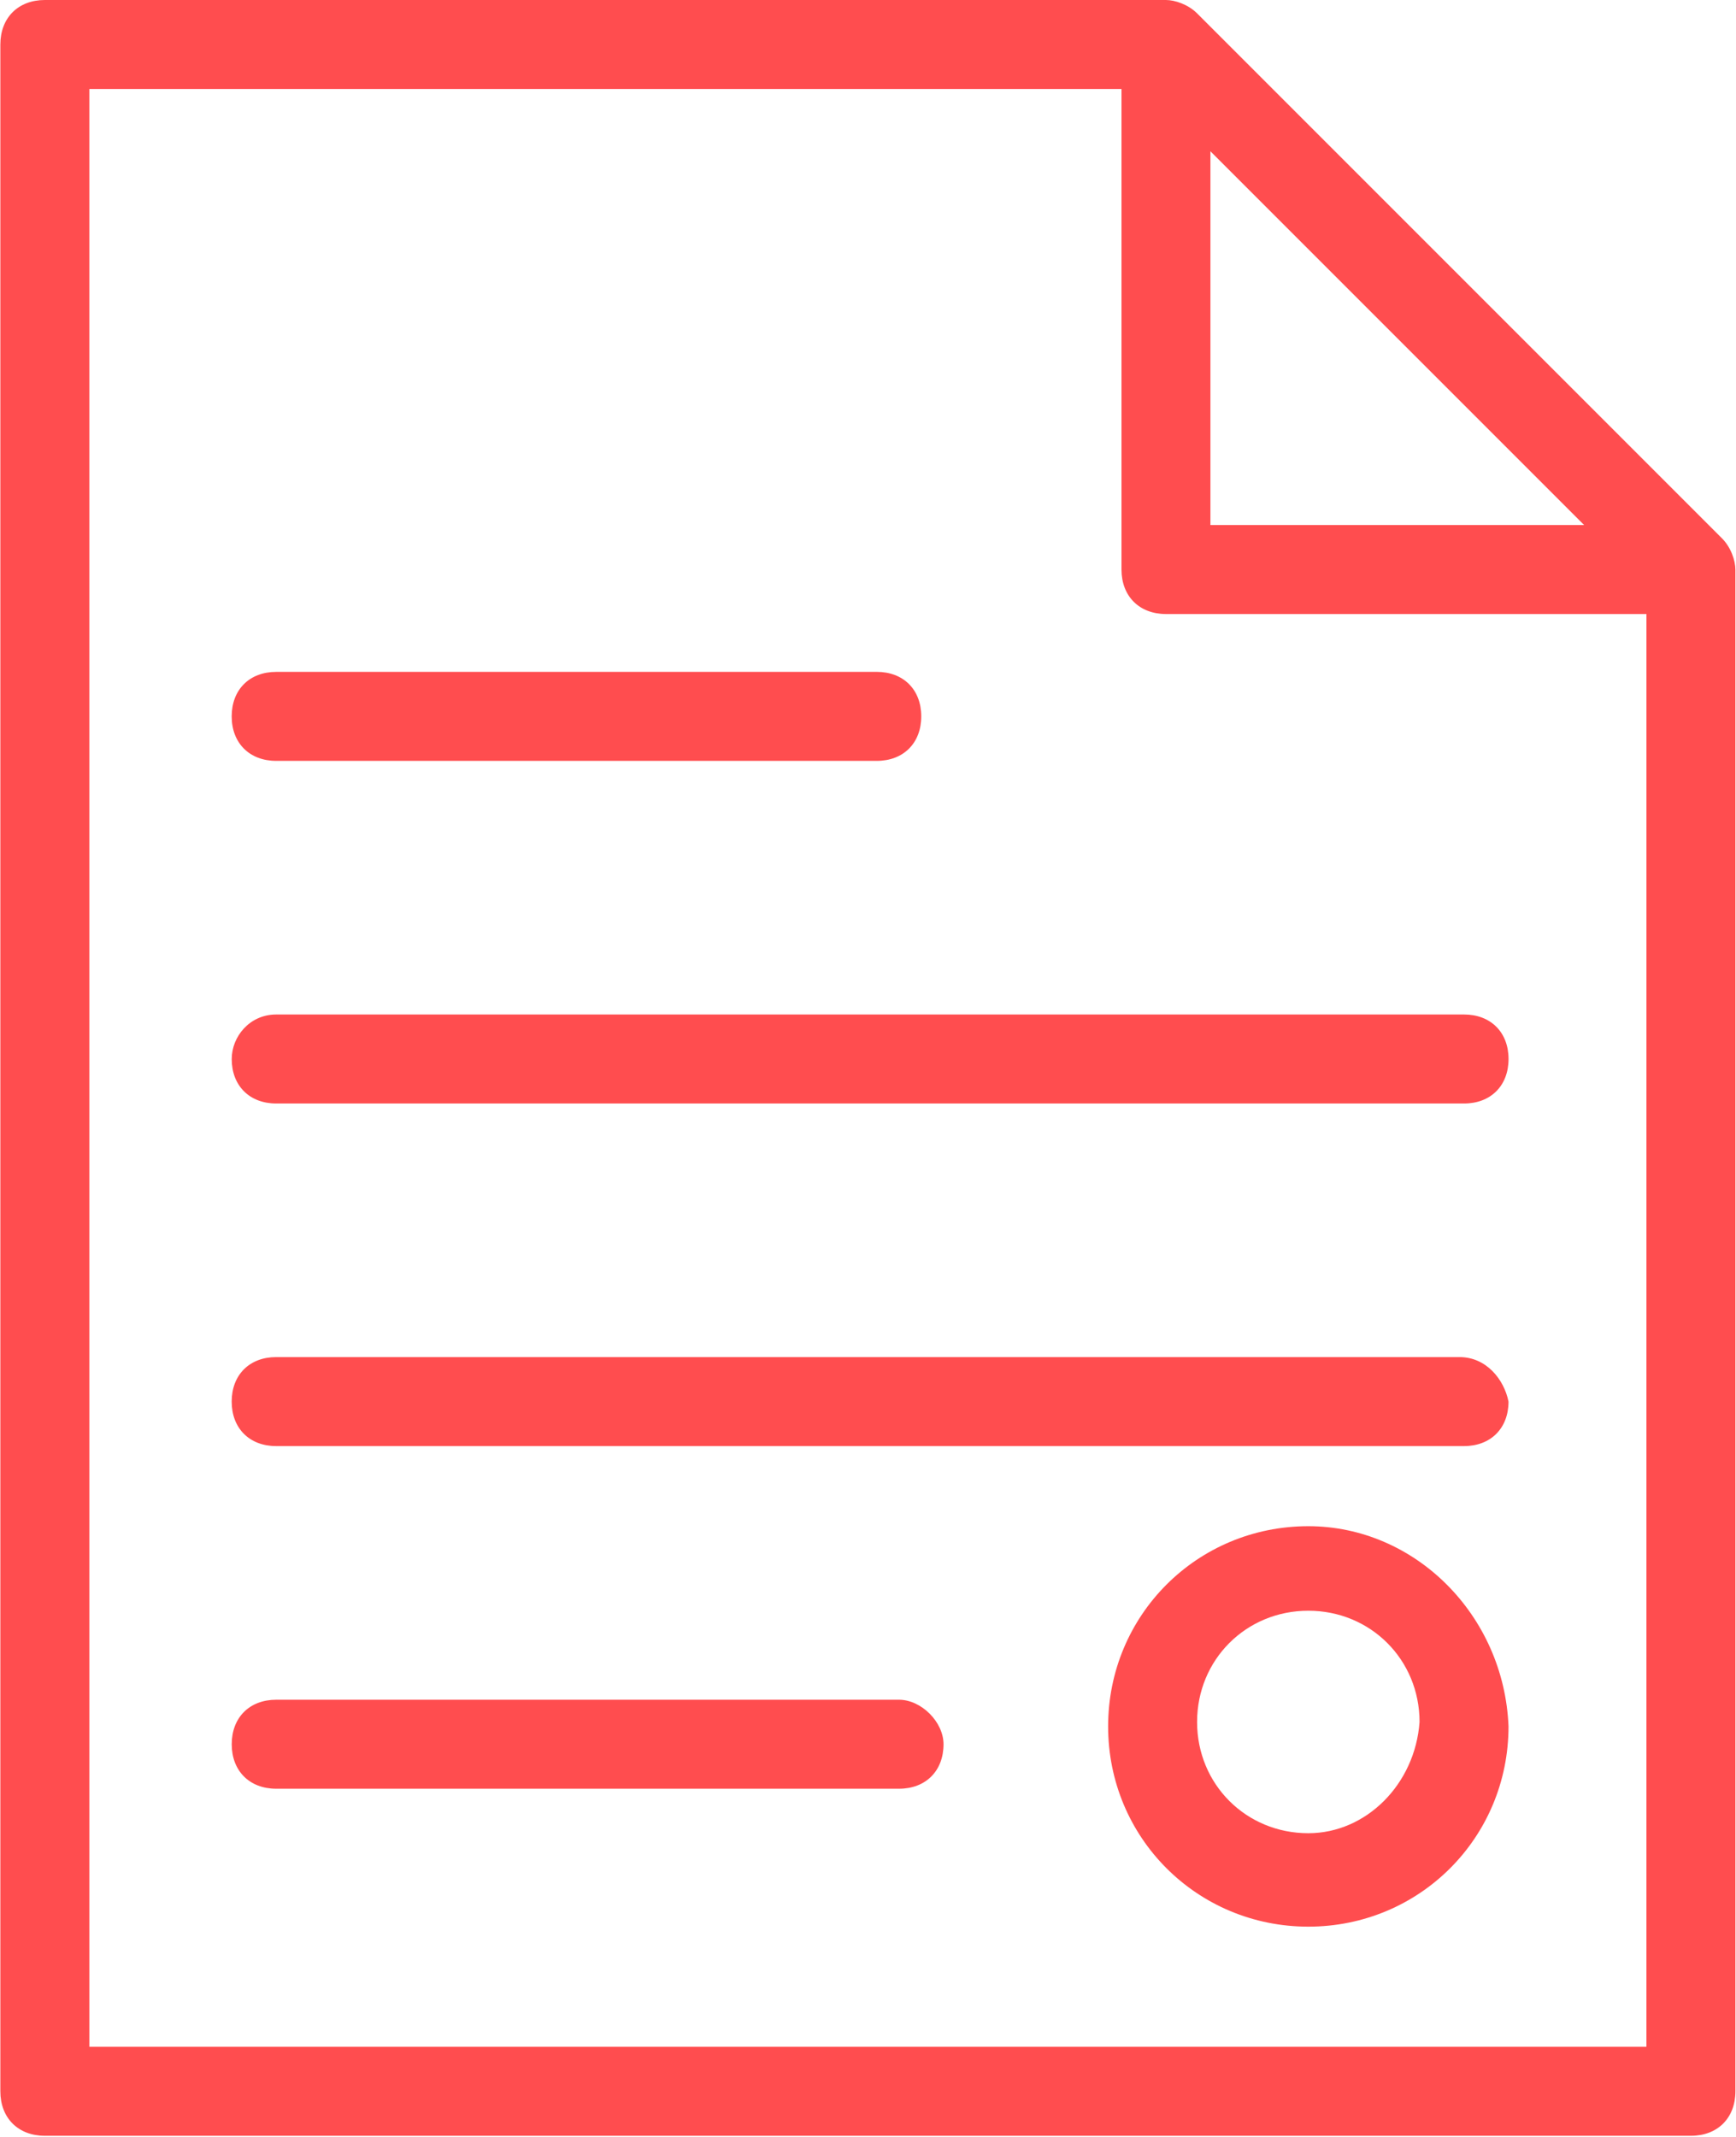<?xml version="1.0" encoding="UTF-8"?> <svg xmlns="http://www.w3.org/2000/svg" width="607" height="747" viewBox="0 0 607 747" fill="none"> <path d="M602.125 188.227L418.565 4.667C415.456 1.557 410.789 0 407.68 0H15.68C6.347 0 0.123 6.224 0.123 15.557V731.117C0.123 740.451 6.347 746.675 15.68 746.675H591.24C600.573 746.675 606.797 740.451 606.797 731.117L606.792 199.117C606.792 196.008 605.235 191.341 602.125 188.232V188.227ZM423.232 52.893L553.899 183.56H423.232V52.893ZM575.685 715.56H31.245L31.24 31.107H392.134V199.107C392.134 208.44 398.358 214.664 407.691 214.664H575.691L575.685 715.56Z" fill="#FF4D4F"></path> <path d="M96.565 266H306.565C315.898 266 322.122 259.776 322.122 250.443C322.122 241.109 315.898 234.885 306.565 234.885L96.565 234.891C87.232 234.891 81.008 241.115 81.008 250.448C81.013 259.776 87.232 266 96.565 266V266Z" fill="#FF4D4F"></path> <path d="M81.019 370.227C81.019 379.56 87.243 385.784 96.576 385.784H511.909C521.243 385.784 527.467 379.56 527.467 370.227C527.467 360.893 521.243 354.669 511.909 354.669H96.576C87.243 354.669 81.024 362.445 81.024 370.227H81.019Z" fill="#FF4D4F"></path> <path d="M510.352 474.44H96.565C87.232 474.44 81.008 480.664 81.008 489.997C81.008 499.331 87.232 505.555 96.565 505.555H511.898C521.232 505.555 527.456 499.331 527.456 489.997C525.898 482.221 519.68 474.44 510.346 474.44H510.352Z" fill="#FF4D4F"></path> <path d="M314.352 594.227H96.579C87.246 594.227 81.022 600.451 81.022 609.784C81.022 619.117 87.246 625.341 96.579 625.341H314.352C323.686 625.341 329.91 619.117 329.91 609.784C329.904 602.003 322.128 594.227 314.352 594.227Z" fill="#FF4D4F"></path> <path d="M457.459 533.56C418.568 533.56 387.459 564.669 387.459 603.56C387.459 642.451 418.568 673.56 457.459 673.56C496.35 673.56 527.459 642.451 527.459 603.56C525.902 564.669 494.792 533.56 457.459 533.56ZM457.459 640.893C435.683 640.893 418.568 623.784 418.568 602.003C418.568 580.227 435.678 563.112 457.459 563.112C479.235 563.112 496.35 580.221 496.35 602.003C494.792 623.779 477.683 640.893 457.459 640.893Z" fill="#FF4D4F"></path> </svg> 